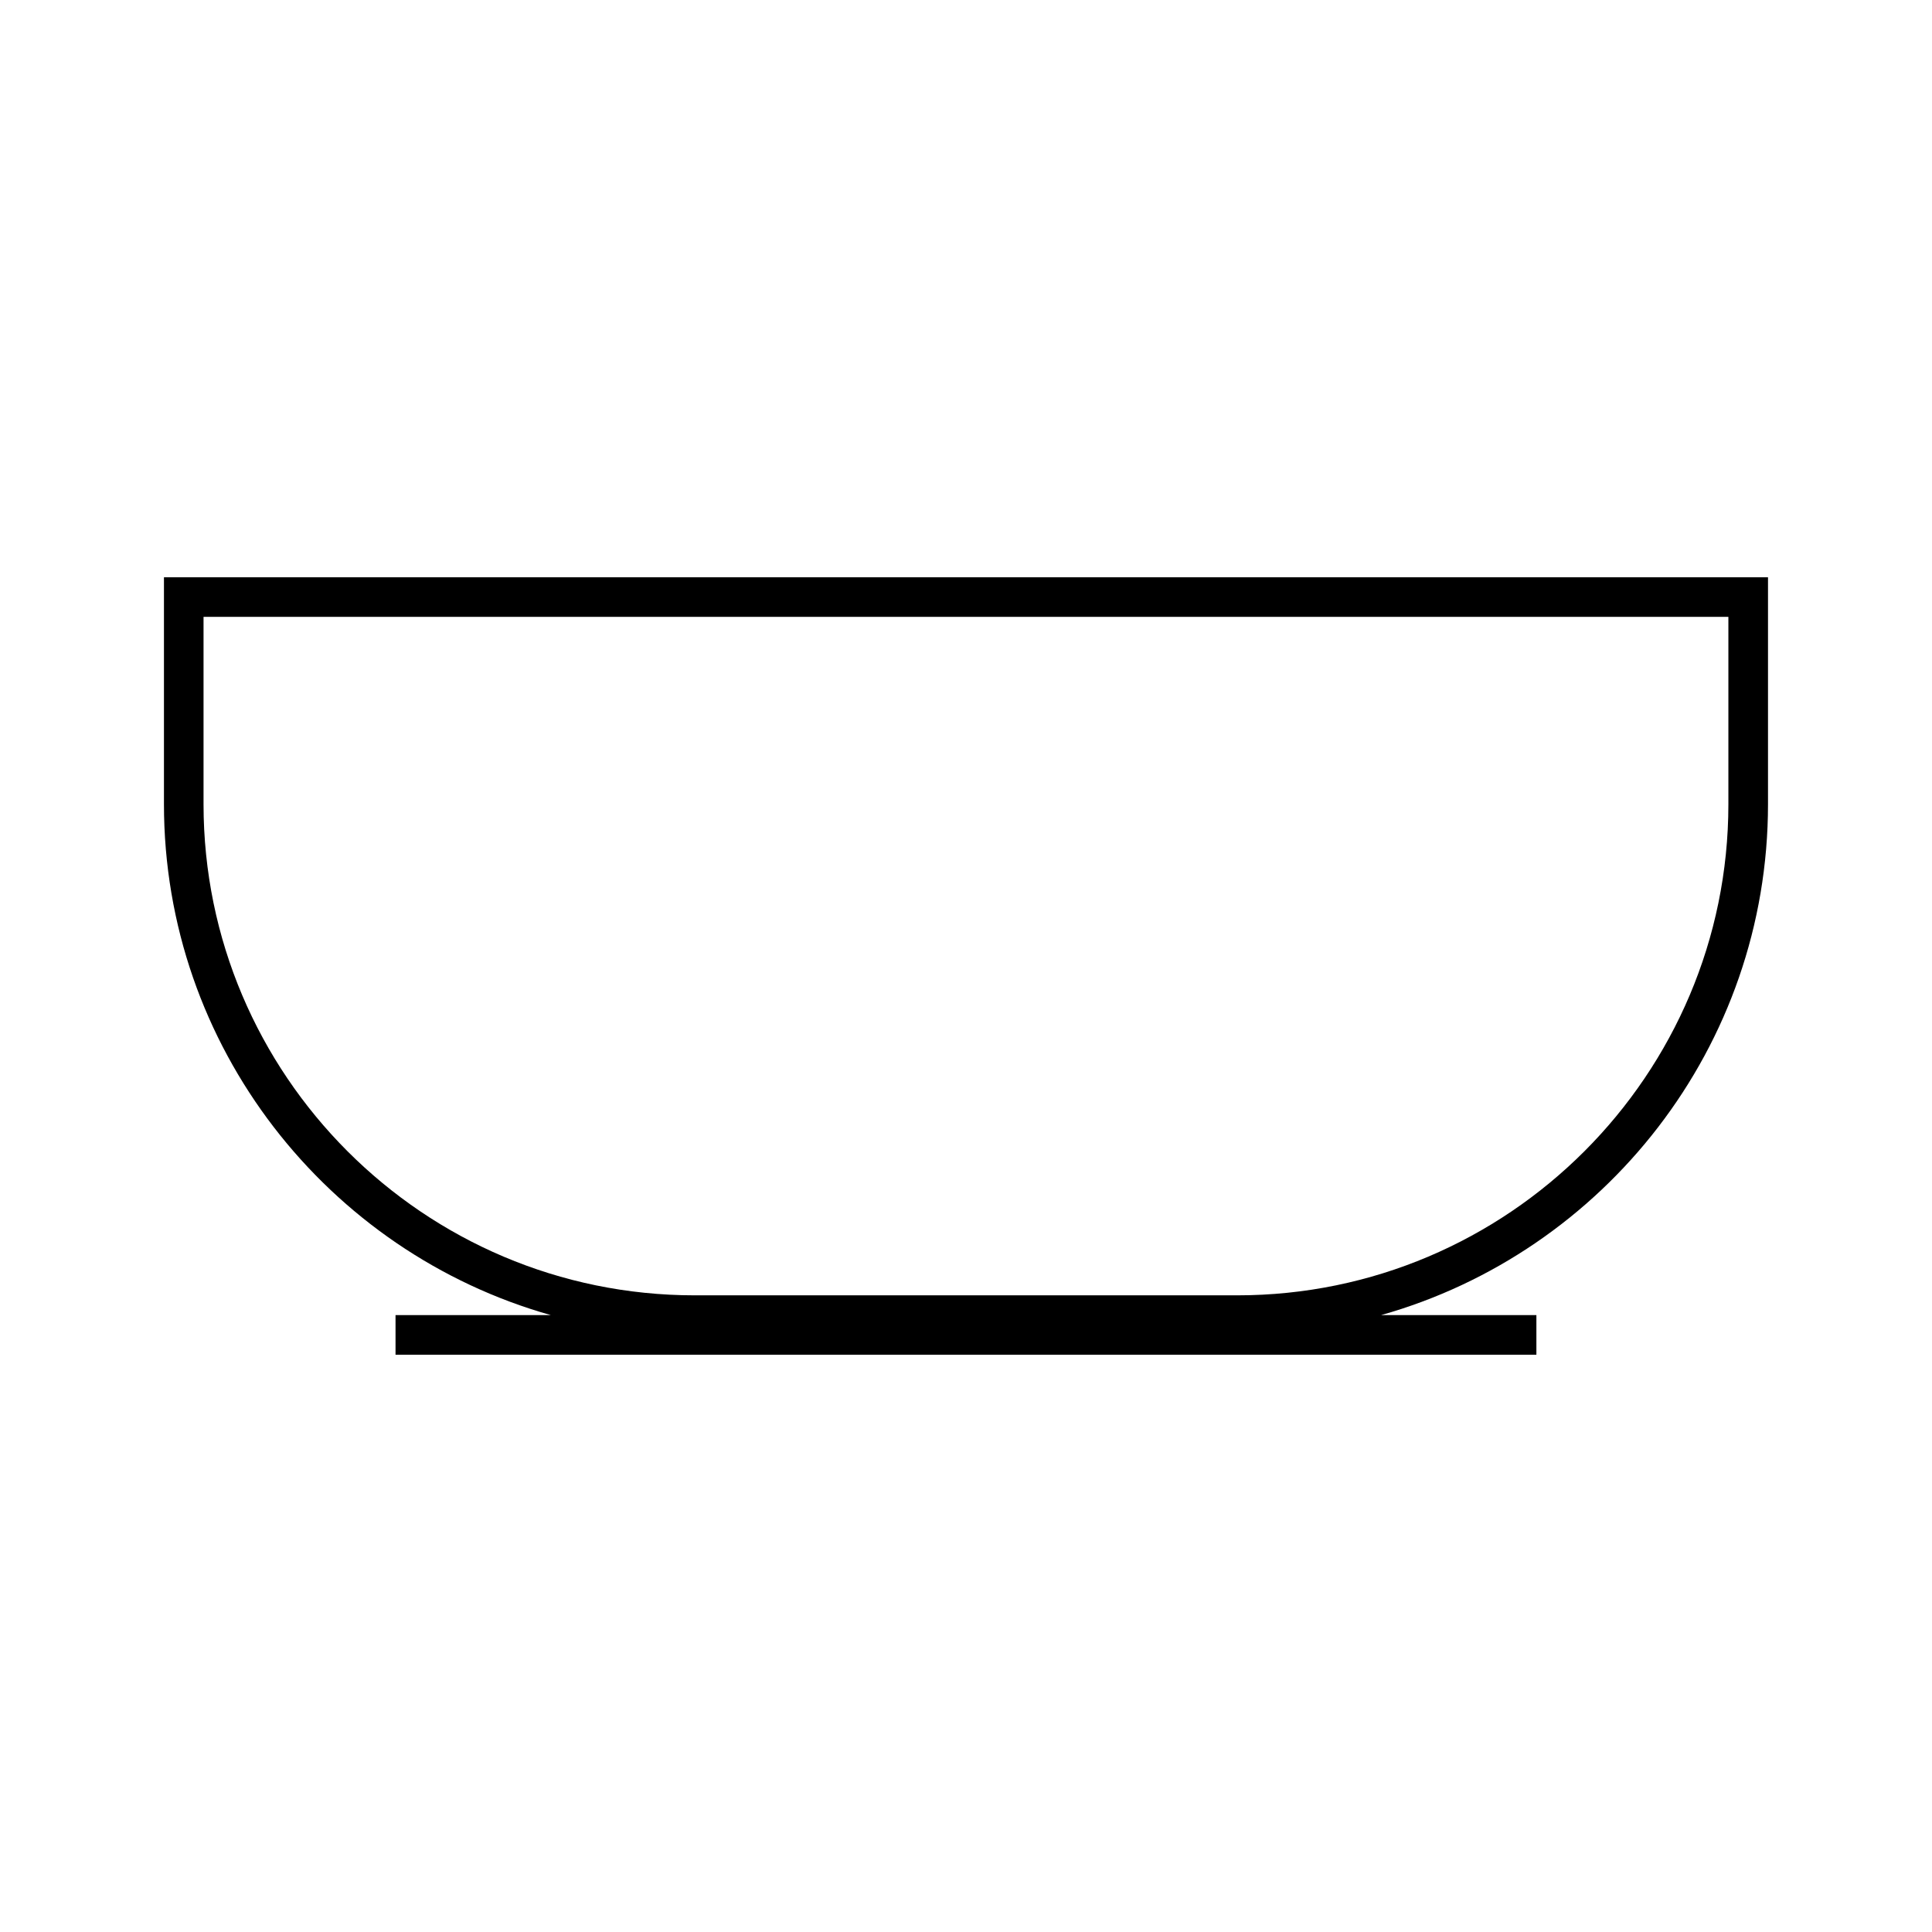 <?xml version="1.0" encoding="UTF-8"?>
<!-- Uploaded to: SVG Repo, www.svgrepo.com, Generator: SVG Repo Mixer Tools -->
<svg fill="#000000" width="800px" height="800px" version="1.1" viewBox="144 144 512 512" xmlns="http://www.w3.org/2000/svg">
 <path d="m187.45 296.98v60.137c0 64.352 43.438 118.74 102.53 135.4h-41.16v10.496h302.34v-10.496h-41.16c59.098-16.66 102.54-71.051 102.54-135.4v-60.137zm414.59 60.137c0 71.766-58.391 130.16-130.16 130.16h-143.78c-71.77 0-130.16-58.391-130.16-130.16v-49.641h404.1z"/>
</svg>